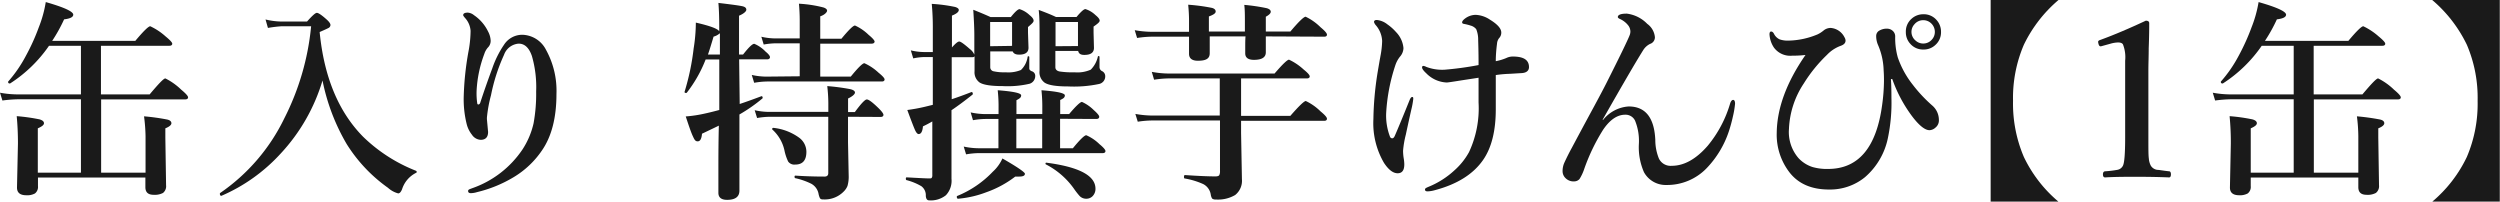 <svg xmlns="http://www.w3.org/2000/svg" viewBox="0 0 445.72 35.94"><defs><style>.cls-1{fill:#1a1a1a;}</style></defs><title>アセット 4</title><g id="レイヤー_2" data-name="レイヤー 2"><g id="文字"><path class="cls-1" d="M16.75,31.8V18.72H5.55a24,24,0,0,0-2.8.22l-.43-1.39a17.65,17.65,0,0,0,3.12.3H16.75V9.18H11.06A24.5,24.5,0,0,1,4.12,15.9l-.08,0a.24.24,0,0,1-.27-.26.1.1,0,0,1,0-.07A23.32,23.32,0,0,0,6.92,11,37,37,0,0,0,9.24,5.88a21.23,21.23,0,0,0,1.24-4.49q4.9,1.4,4.9,2.25c0,.42-.54.7-1.63.83a28.16,28.16,0,0,1-2.13,3.84H26.44Q28.63,5.7,29.11,5.7a11.18,11.18,0,0,1,2.73,1.81c.79.65,1.19,1.08,1.19,1.3s-.17.37-.5.37H20.32v8.67H29C30.56,16,31.49,15,31.8,15a11.23,11.23,0,0,1,2.82,2c.82.68,1.23,1.14,1.23,1.37s-.17.37-.5.37h-15V31.8h7.92V25.27A31.26,31.26,0,0,0,28,21.76a38.17,38.17,0,0,1,4.17.58c.47.12.71.34.71.65s-.36.62-1.08.91v1.67l.13,8.48a1.53,1.53,0,0,1-.55,1.37,3.16,3.16,0,0,1-1.66.33c-1,0-1.48-.45-1.48-1.37V32.67H9.09V34.2a1.46,1.46,0,0,1-.54,1.31A2.84,2.84,0,0,1,7,35.83c-1.1,0-1.65-.46-1.65-1.37l.17-7.87c0-1.76-.08-3.38-.22-4.86a32.74,32.74,0,0,1,4.06.57c.53.15.8.38.8.69s-.37.59-1.1.91v7.9Z" transform="translate(-2.32 -1.02)"/><path class="cls-1" d="M76.49,31.84A4.93,4.93,0,0,0,74,34.77c-.2.48-.43.73-.69.73a4.43,4.43,0,0,1-1.82-1,27.26,27.26,0,0,1-7.38-7.83,36.48,36.48,0,0,1-4.29-11.3,32.88,32.88,0,0,1-7.48,13.05,30.85,30.85,0,0,1-10.54,7.51h0c-.19,0-.28-.12-.28-.37a.16.16,0,0,1,.05-.13A34.15,34.15,0,0,0,53,22.14,45.68,45.68,0,0,0,57.79,5.7H52.55A22,22,0,0,0,50.09,6l-.43-1.51a12.53,12.53,0,0,0,2.78.37h4.62c.89-1,1.48-1.55,1.75-1.55s.86.39,1.74,1.18q.69.62.69,1a.65.65,0,0,1-.35.52c-.23.12-.75.36-1.58.72q1.17,12,7.75,18.67a28.34,28.34,0,0,0,9.41,6.06.25.25,0,0,1,.15.23A.2.2,0,0,1,76.49,31.84Z" transform="translate(-2.32 -1.02)"/><path class="cls-1" d="M87.93,19.37q1-3.06,2.17-6.2A17.52,17.52,0,0,1,92.18,9,3.86,3.86,0,0,1,95.4,7.22a4.87,4.87,0,0,1,4.27,2.69,15.08,15.08,0,0,1,1.86,7.87q0,6.36-2.62,10.11a16.06,16.06,0,0,1-5,4.71,23,23,0,0,1-6.53,2.67,4.08,4.08,0,0,1-1.1.19c-.33,0-.5-.13-.5-.39s.23-.3.69-.48a17.89,17.89,0,0,0,9-6.92A14.3,14.3,0,0,0,97.45,23a29.17,29.17,0,0,0,.46-5.68A19.92,19.92,0,0,0,97.15,11c-.51-1.47-1.29-2.2-2.36-2.2a3,3,0,0,0-2.61,2,32.23,32.23,0,0,0-2.32,7.2A23.83,23.83,0,0,0,89.13,22v.27l.21,2.27c0,.94-.45,1.41-1.34,1.41a2,2,0,0,1-1.54-.91,5,5,0,0,1-.93-1.88A18.21,18.21,0,0,1,85,18.09a52.47,52.47,0,0,1,.92-8.29,21.27,21.27,0,0,0,.3-3.27,3.78,3.78,0,0,0-1-2.32c-.21-.25-.32-.41-.32-.48,0-.31.28-.46.84-.46a2,2,0,0,1,1.09.46,7.42,7.42,0,0,1,2.51,2.91,3.79,3.79,0,0,1,.46,1.64,1.67,1.67,0,0,1-.5,1.22,3.11,3.11,0,0,0-.63,1.13,21.54,21.54,0,0,0-1.38,6.61,12.31,12.31,0,0,0,.12,2.21c0,.13.1.2.2.2S87.86,19.56,87.93,19.37Z" transform="translate(-2.32 -1.02)"/><path class="cls-1" d="M134.2,19.56c.91-.3,2.21-.76,3.88-1.39a.06.06,0,0,1,0,0q.21,0,.21.27,0,.12-.06.15a28.08,28.08,0,0,1-4.08,2.84q0,6.86,0,13.58c0,1.09-.74,1.64-2.19,1.64q-1.56,0-1.56-1.26,0-.59,0-4.62t.08-7.35c-.4.2-1.41.68-3,1.44-.08.91-.33,1.36-.77,1.36s-.58-.31-.87-.93-.67-1.71-1.26-3.51a23.22,23.22,0,0,0,3.47-.53c.43-.09,1.27-.29,2.51-.62V17.78l0-6.16h-2.43a23.41,23.41,0,0,1-3.34,5.9c0,.05-.1.07-.2.07s-.22-.05-.22-.15a.11.11,0,0,1,0-.05,42.88,42.88,0,0,0,1.62-7.74,29.34,29.34,0,0,0,.39-4.6q3.84.88,4.17,1.56V5.77q0-2.59-.15-4.23c2.44.29,3.89.49,4.35.61s.63.33.63.61-.44.7-1.3,1.06v6.92h.72c1-1.27,1.65-1.91,2-1.91a5.92,5.92,0,0,1,2,1.38c.54.44.8.78.8,1s-.17.39-.5.39h-5Zm-5.66-8.82h2.13V6.94a2.7,2.7,0,0,1-1.13.61C129.08,9.1,128.75,10.16,128.54,10.74Zm16.36,3.88V8.74h-4.24a13.4,13.4,0,0,0-2.18.22l-.42-1.39a11.38,11.38,0,0,0,2.52.3h4.32V4.68c0-1-.05-2.07-.14-3a22.27,22.27,0,0,1,4.37.67c.44.15.65.34.65.58s-.4.73-1.22,1v4h3.77c1.3-1.57,2.1-2.36,2.43-2.36a8.49,8.49,0,0,1,2.43,1.67c.7.57,1.06,1,1.06,1.19s-.17.37-.49.37h-9.2v5.88H154c1.3-1.59,2.11-2.39,2.43-2.39a9.08,9.08,0,0,1,2.5,1.67c.73.59,1.1,1,1.1,1.22s-.16.37-.48.37H139.06a14.34,14.34,0,0,0-2.28.23l-.43-1.4a12.18,12.18,0,0,0,2.58.3Zm8.61,7.22V26.4l.12,5.92a6,6,0,0,1-.21,1.84,2.9,2.9,0,0,1-.67,1,4.72,4.72,0,0,1-3.69,1.41.62.62,0,0,1-.54-.19,3.13,3.13,0,0,1-.26-.79,2.59,2.59,0,0,0-1.28-1.8,12.29,12.29,0,0,0-2.85-1c-.1,0-.15-.11-.15-.26s.05-.2.15-.2c1.66.11,3.4.17,5.21.17.43,0,.65-.21.65-.62V21.84H139.54a14.26,14.26,0,0,0-2.24.22l-.43-1.39a12.08,12.08,0,0,0,2.56.3H150v-1.6a27,27,0,0,0-.19-3,37.3,37.3,0,0,1,4.08.54c.57.13.86.34.86.61s-.41.67-1.23,1.06V21h1.21q1.65-2.25,2.13-2.25c.34,0,1.05.53,2.14,1.6.55.55.83.94.83,1.15s-.16.37-.5.37Zm-7.42,6.23c0,1.52-.65,2.29-2,2.29a1.35,1.35,0,0,1-1.25-.54,8.46,8.46,0,0,1-.65-1.93A7,7,0,0,0,140,24.1a.16.16,0,0,1,0-.11c0-.11.06-.17.2-.17h.06a9.56,9.56,0,0,1,4.54,1.75A3.13,3.13,0,0,1,146.09,28.07Z" transform="translate(-2.32 -1.02)"/><path class="cls-1" d="M168.63,19.71V11.19h-1.49a10.4,10.4,0,0,0-2,.24L164.71,10a10.35,10.35,0,0,0,2.39.3h1.53V6.18a44,44,0,0,0-.19-4.47,27.79,27.79,0,0,1,4.16.55q.66.2.66.54c0,.34-.4.68-1.22,1V9.48c.62-.7,1.05-1.06,1.3-1.06s.88.45,1.89,1.34a2.51,2.51,0,0,1,.8,1V7.25c0-1-.06-2.52-.19-4.49,1.2.48,2.23.91,3.08,1.3h3.62q1.13-1.41,1.56-1.41a4.58,4.58,0,0,1,1.78,1.06c.48.38.72.71.72,1s-.34.56-1,1.13v1l.09,2.69c0,.82-.56,1.23-1.67,1.23-.63,0-1-.2-1.15-.58h-4V13a.73.73,0,0,0,.65.74,8.59,8.59,0,0,0,2.09.17,5.91,5.91,0,0,0,2.73-.41,4,4,0,0,0,1.19-2.32c0-.09.06-.13.13-.13a.15.15,0,0,1,.17.17l0,2c0,.21.15.38.44.5a.85.85,0,0,1,.62.83,1.44,1.44,0,0,1-1,1.4,17.15,17.15,0,0,1-4.79.42c-2.08,0-3.46-.21-4.14-.65a2.24,2.24,0,0,1-.89-2V11c0,.14-.18.22-.44.22H172v7.49c1-.33,2.2-.76,3.52-1.28h0q.24,0,.24.33a.16.16,0,0,1-.05.13q-2.07,1.65-3.75,2.78v3.68l0,8.55a3.74,3.74,0,0,1-1,2.93,4.3,4.3,0,0,1-3,.91c-.35,0-.54-.27-.58-.8a2,2,0,0,0-.79-1.72,10.26,10.26,0,0,0-2.62-1.08c-.1,0-.15-.11-.15-.26s.05-.24.15-.24c2.13.12,3.44.19,3.95.19.29,0,.46,0,.52-.12a.75.75,0,0,0,.1-.46V22.67c-.6.35-1.16.64-1.67.88-.08.91-.33,1.37-.77,1.37-.22,0-.45-.27-.68-.8s-.67-1.66-1.34-3.49a29.77,29.77,0,0,0,3.12-.57ZM185.05,32c0,.33-.33.5-1,.5-.2,0-.44,0-.72,0a18.67,18.67,0,0,1-5.18,2.8,18.37,18.37,0,0,1-5,1.15q-.24,0-.24-.33c0-.09,0-.15.09-.17a18.25,18.25,0,0,0,6.33-4.32,7.11,7.11,0,0,0,1.71-2.36C183.72,30.81,185.05,31.73,185.05,32Zm6.27-9.8v5.25h2.28c1.27-1.55,2.07-2.32,2.39-2.32a7.85,7.85,0,0,1,2.36,1.6c.7.57,1.06,1,1.06,1.22s-.16.37-.49.37H176.75a14.38,14.38,0,0,0-2.19.22l-.42-1.39a12.75,12.75,0,0,0,2.61.3h3.58V22.23H178a13.42,13.42,0,0,0-2.21.22l-.41-1.39a12.62,12.62,0,0,0,2.62.3h2.35V20.3a26.16,26.16,0,0,0-.15-3.19c2.79.21,4.18.51,4.18.91s-.28.57-.84.87v2.47h4.61V20.3a27.81,27.81,0,0,0-.15-3.19c2.78.21,4.17.51,4.17.91s-.28.57-.83.83v2.51h1.59c1.22-1.45,2-2.17,2.29-2.17a7.23,7.23,0,0,1,2.13,1.48c.63.56.95.95.95,1.17s-.17.39-.51.39Zm-8.56-13V4.94h-3.91V9.26Zm5.37,13h-4.61v5.25h4.61Zm6.42-12.1h-4.07V13c0,.39.24.65.73.76a15.09,15.09,0,0,0,2.69.15,5.84,5.84,0,0,0,2.89-.47,4.73,4.73,0,0,0,1.26-2.3c0-.08.08-.13.15-.13s.15.06.15.17l0,1.82a.81.81,0,0,0,.41.68,1,1,0,0,1,.61.91A1.38,1.38,0,0,1,198.24,16a21.6,21.6,0,0,1-5.48.43c-2.11,0-3.51-.22-4.19-.67a2.29,2.29,0,0,1-.91-2.11l0-6.44c0-1.62,0-3.09-.15-4.42,1.26.46,2.29.88,3.08,1.26h3.66q1.17-1.41,1.59-1.41a4.51,4.51,0,0,1,1.78,1.06c.51.41.76.74.76,1s-.36.55-1.09,1.06v1.1l.07,2.69c0,.84-.57,1.26-1.7,1.26C195,10.82,194.66,10.59,194.55,10.13Zm3.08,24.53a1.86,1.86,0,0,1-.52,1.37,1.55,1.55,0,0,1-1.15.45,1.6,1.6,0,0,1-1.15-.48,13.18,13.18,0,0,1-.91-1.15,13.9,13.9,0,0,0-5.11-4.49.14.14,0,0,1-.07-.13c0-.14.07-.2.2-.17Q197.62,31.17,197.63,34.66Zm-3.12-25.4V4.94h-4V9.26Z" transform="translate(-2.32 -1.02)"/><path class="cls-1" d="M223.59,15v6.68h8.78c1.54-1.77,2.47-2.65,2.76-2.65a9.49,9.49,0,0,1,2.64,1.86c.75.61,1.13,1.05,1.13,1.29s-.16.38-.48.38H223.59V24.7l.15,8.27a3.23,3.23,0,0,1-1.21,2.82,6,6,0,0,1-3.43.8,1,1,0,0,1-.67-.17,1.9,1.9,0,0,1-.24-.67,2.53,2.53,0,0,0-1.35-1.91,13.44,13.44,0,0,0-3.3-1c-.09,0-.13-.12-.13-.28s.05-.33.16-.33q3.52.24,5.46.24c.34,0,.57-.07.67-.22a1.53,1.53,0,0,0,.13-.75v-9H207.71a17.75,17.75,0,0,0-2.54.22l-.43-1.39a17.59,17.59,0,0,0,3,.29h12.05V15h-9.12a18.46,18.46,0,0,0-2.59.23l-.41-1.4a16.71,16.71,0,0,0,3,.3h18.89c1.41-1.64,2.27-2.47,2.58-2.47a10.25,10.25,0,0,1,2.6,1.75c.73.59,1.09,1,1.09,1.22s-.16.37-.5.37ZM228,7.51l0,2.84c0,.89-.7,1.34-2.11,1.34q-1.56,0-1.56-1.17c0-.14,0-.51,0-1.11s0-1.31.05-1.9H218c0,1,0,2,0,3s-.71,1.34-2.13,1.34c-1,0-1.56-.41-1.56-1.24,0-.14,0-.52,0-1.13s0-1.37,0-1.92h-6.71a18.47,18.47,0,0,0-2.55.23l-.42-1.39a17.5,17.5,0,0,0,3,.29h6.68V4.71q0-1.33-.15-2.85a33,33,0,0,1,4.25.57c.43.12.65.34.65.65s-.4.58-1.21.87V6.64h6.42V5c0-1.23,0-2.27-.11-3.11a33.52,33.52,0,0,1,4,.59q.72.21.72.63T228,4V6.64h4.38C233.88,4.85,234.79,4,235.1,4a9.69,9.69,0,0,1,2.67,1.89c.75.62,1.13,1.06,1.13,1.3s-.16.37-.48.37Z" transform="translate(-2.32 -1.02)"/><path class="cls-1" d="M250.15,25.42a.43.43,0,0,0,.37.26c.19,0,.34-.14.47-.43.56-1.28,1.45-3.42,2.65-6.4.15-.36.3-.54.46-.54s.19.11.19.34a14.29,14.29,0,0,1-.34,1.87c-.13.58-.31,1.37-.53,2.38s-.34,1.56-.45,2.09a17.15,17.15,0,0,0-.5,2.9,9,9,0,0,0,.11,1.33,7.12,7.12,0,0,1,.11,1.1c0,1.06-.39,1.59-1.19,1.59s-1.61-.61-2.43-1.85a14,14,0,0,1-1.89-7.79,56.56,56.56,0,0,1,.76-8.39c.11-.67.22-1.29.32-1.88s.16-.84.18-1a15.73,15.73,0,0,0,.3-2.69,4.62,4.62,0,0,0-1.15-2.82,1.48,1.48,0,0,1-.3-.54c0-.24.17-.37.5-.37a3.61,3.61,0,0,1,1.88.78,8.51,8.51,0,0,1,1.54,1.37,4.67,4.67,0,0,1,1.33,2.86,2.39,2.39,0,0,1-.61,1.52,4.94,4.94,0,0,0-.83,1.52,32.58,32.58,0,0,0-1.64,8.5A10.5,10.5,0,0,0,250.15,25.42ZM269,11.93a9.19,9.19,0,0,0,1.89-.57,2.61,2.61,0,0,1,1.24-.26,6.19,6.19,0,0,1,.93.07c1.24.19,1.86.79,1.86,1.82,0,.6-.42,1-1.26,1.06l-2.16.13a21.28,21.28,0,0,0-2.5.22c0,1.45,0,3.49,0,6.12,0,3.82-.75,6.84-2.25,9q-2.64,3.82-8.59,5.4a5.55,5.55,0,0,1-1.32.22c-.31,0-.46-.11-.46-.33s.23-.31.69-.51a15.24,15.24,0,0,0,4.58-2.93,12.14,12.14,0,0,0,2.58-3.23,18.48,18.48,0,0,0,1.7-8.85l0-3.11v-1.3l-1.89.29-1.11.17c-1.61.26-2.5.39-2.66.39a5.41,5.41,0,0,1-3.69-1.67c-.48-.44-.72-.79-.72-1s.08-.29.26-.29a1.76,1.76,0,0,1,.5.18,8,8,0,0,0,3.23.5,56.45,56.45,0,0,0,6.08-.83c0-.82,0-2.32-.07-4.49a4.85,4.85,0,0,0-.35-1.91,1.91,1.91,0,0,0-1-.64,8.73,8.73,0,0,0-1.25-.31Q263,5.21,263,5c0-.19.19-.44.58-.72a3.16,3.16,0,0,1,1.89-.61,4.94,4.94,0,0,1,2.51.87c1.34.82,2,1.58,2,2.28a1.38,1.38,0,0,1-.39,1,1.8,1.8,0,0,0-.37,1Q269,10.51,269,11.93Z" transform="translate(-2.32 -1.02)"/><path class="cls-1" d="M288.12,22.41A6.37,6.37,0,0,1,292.69,20q4.47,0,4.75,5.94a8.86,8.86,0,0,0,.64,3.34,2.31,2.31,0,0,0,2.29,1.3c2.21,0,4.35-1.2,6.42-3.58a21.1,21.1,0,0,0,4-7.56c.14-.4.32-.61.53-.61s.34.23.34.69a16.13,16.13,0,0,1-.37,2.21,27,27,0,0,1-.73,2.69A17.38,17.38,0,0,1,306.6,31a9.78,9.78,0,0,1-7.18,3,4.41,4.41,0,0,1-4-2.28,11.07,11.07,0,0,1-.91-5,9.58,9.58,0,0,0-.68-4.19,1.88,1.88,0,0,0-1.75-1.06q-2.13,0-3.95,2.69a34.75,34.75,0,0,0-3.34,6.92,8.28,8.28,0,0,1-.87,1.87,1.29,1.29,0,0,1-.91.41,2,2,0,0,1-1.6-.61,1.71,1.71,0,0,1-.5-1.13,3.68,3.68,0,0,1,.3-1.56c.41-.89.85-1.78,1.34-2.67.78-1.46,2.1-3.94,4-7.44q1.52-2.82,2.15-4.07,3.61-7.16,4.17-8.59a1.85,1.85,0,0,0,.13-.67,1.84,1.84,0,0,0-.42-1.11,3.9,3.9,0,0,0-1.45-1.11c-.25-.11-.37-.23-.37-.34,0-.4.53-.61,1.59-.61A6.11,6.11,0,0,1,296,5.27a3.29,3.29,0,0,1,1.37,2.39,1.24,1.24,0,0,1-.87,1.19A3,3,0,0,0,295.26,10q-1.74,2.75-7.21,12.36Z" transform="translate(-2.32 -1.02)"/><path class="cls-1" d="M324.22,10.82a20.64,20.64,0,0,1-2.4.13,3.61,3.61,0,0,1-3.23-1.45,4.71,4.71,0,0,1-.79-2.36c0-.33.1-.5.29-.5s.36.13.5.39a2.14,2.14,0,0,0,1,1,4.27,4.27,0,0,0,1.59.23,14,14,0,0,0,5.21-1.12,5.13,5.13,0,0,0,1.1-.72A2,2,0,0,1,328.71,6a3,3,0,0,1,2.46,1.67,1.19,1.19,0,0,1,.19.58c0,.43-.29.74-.87.94a6.38,6.38,0,0,0-2.43,1.6,26.2,26.2,0,0,0-4.14,5.1A15.76,15.76,0,0,0,321.27,24a7.11,7.11,0,0,0,1.7,5.21,5.89,5.89,0,0,0,2.47,1.58,9.28,9.28,0,0,0,2.8.35q8.13,0,9.65-11.46a32.92,32.92,0,0,0,.32-4.22c0-.43,0-1.06-.06-1.91a12.14,12.14,0,0,0-1-4.51,4,4,0,0,1-.33-1.59,1.09,1.09,0,0,1,.61-1,2.58,2.58,0,0,1,1.32-.32,1.51,1.51,0,0,1,1,.37,1.33,1.33,0,0,1,.46,1.08,12.92,12.92,0,0,0,.46,3.67,16.45,16.45,0,0,0,2.66,4.86,25.67,25.67,0,0,0,3.45,3.69A3.39,3.39,0,0,1,348,22.38a1.63,1.63,0,0,1-.61,1.39,1.67,1.67,0,0,1-1.06.46c-.82,0-1.87-.84-3.15-2.54a24.94,24.94,0,0,1-3.49-6.57h-.24c.06.89.09,2,.09,3.34a30.8,30.8,0,0,1-.65,7.26,12.52,12.52,0,0,1-4.08,6.9,9.84,9.84,0,0,1-6.4,2.19q-4.62,0-7-3a11,11,0,0,1-2.32-7.11Q319.17,18.1,324.22,10.82Zm21-7.26a3,3,0,0,1,2.34,1,3.09,3.09,0,0,1,.82,2.14,3,3,0,0,1-1,2.33,3,3,0,0,1-2.12.82,3,3,0,0,1-2.34-1,3,3,0,0,1-.81-2.11,3,3,0,0,1,1-2.36A3.07,3.07,0,0,1,345.2,3.56Zm0,1.06a2,2,0,0,0-1.56.71,2,2,0,0,0,.17,2.91,2,2,0,0,0,1.39.54,2,2,0,0,0,1.52-.69,2,2,0,0,0,.54-1.37,2.08,2.08,0,0,0-.68-1.56A2,2,0,0,0,345.2,4.62Z" transform="translate(-2.32 -1.02)"/><path class="cls-1" d="M369.35,1a24.26,24.26,0,0,0-6.2,8A24,24,0,0,0,361.22,19a24.13,24.13,0,0,0,1.93,10,23.79,23.79,0,0,0,6.2,8H357.23V1Z" transform="translate(-2.32 -1.02)"/><path class="cls-1" d="M384.89,4.71c.41,0,.61.15.61.45,0,.68,0,2.16-.09,4.45,0,1.52-.06,2.84-.06,4v11.9c0,2,0,3.23.08,3.76a3.36,3.36,0,0,0,.35,1.28,1.59,1.59,0,0,0,1.26.76c.25,0,.9.13,2,.25.22,0,.33.21.33.55s-.11.54-.33.54c-1.77-.07-3.65-.11-5.63-.11s-4,0-5.77.11q-.39,0-.39-.54c0-.34.13-.53.39-.55a18.14,18.14,0,0,0,2.18-.26,1.37,1.37,0,0,0,1-.75q.39-.8.39-5V11.86a6.29,6.29,0,0,0-.39-2.92c-.13-.23-.43-.35-.89-.35a5.3,5.3,0,0,0-1.33.22l-1.49.41a1.16,1.16,0,0,1-.28.06c-.18,0-.31-.16-.38-.47a1.65,1.65,0,0,1-.06-.33c0-.15.14-.27.41-.35C379.35,7.2,382,6.06,384.89,4.71Z" transform="translate(-2.32 -1.02)"/><path class="cls-1" d="M411.26,31.8V18.72H400.05a24.18,24.18,0,0,0-2.8.22l-.42-1.39a17.63,17.63,0,0,0,3.11.3h11.32V9.18h-5.7a24.46,24.46,0,0,1-6.93,6.72l-.08,0c-.18,0-.28-.09-.28-.26a.19.19,0,0,1,0-.07A23.31,23.31,0,0,0,401.43,11a38.25,38.25,0,0,0,2.32-5.12A21.84,21.84,0,0,0,405,1.39c3.26.93,4.9,1.68,4.9,2.25,0,.42-.55.7-1.64.83a28.16,28.16,0,0,1-2.13,3.84H421q2.19-2.61,2.67-2.61a11.62,11.62,0,0,1,2.73,1.81c.79.65,1.18,1.08,1.18,1.3s-.16.37-.5.37H414.82v8.67h8.69C425.07,16,426,15,426.31,15a11.23,11.23,0,0,1,2.82,2c.82.68,1.22,1.14,1.22,1.37s-.16.37-.5.37h-15V31.8h7.93V25.27a29.32,29.32,0,0,0-.25-3.51,39,39,0,0,1,4.18.58c.47.12.7.34.7.65s-.35.62-1.07.91v1.67l.13,8.48a1.53,1.53,0,0,1-.56,1.37,3.09,3.09,0,0,1-1.65.33c-1,0-1.48-.45-1.48-1.37V32.67H403.6V34.2a1.46,1.46,0,0,1-.54,1.31,2.84,2.84,0,0,1-1.52.32c-1.1,0-1.65-.46-1.65-1.37l.16-7.87a48.49,48.49,0,0,0-.22-4.86,32.1,32.1,0,0,1,4.06.57c.54.15.8.38.8.69s-.36.59-1.09.91v7.9Z" transform="translate(-2.32 -1.02)"/><path class="cls-1" d="M448,1V37H435.93a23.79,23.79,0,0,0,6.2-8,24.13,24.13,0,0,0,1.92-10A24,24,0,0,0,442.13,9a24.26,24.26,0,0,0-6.2-8Z" transform="translate(-2.32 -1.02)"/></g></g></svg>